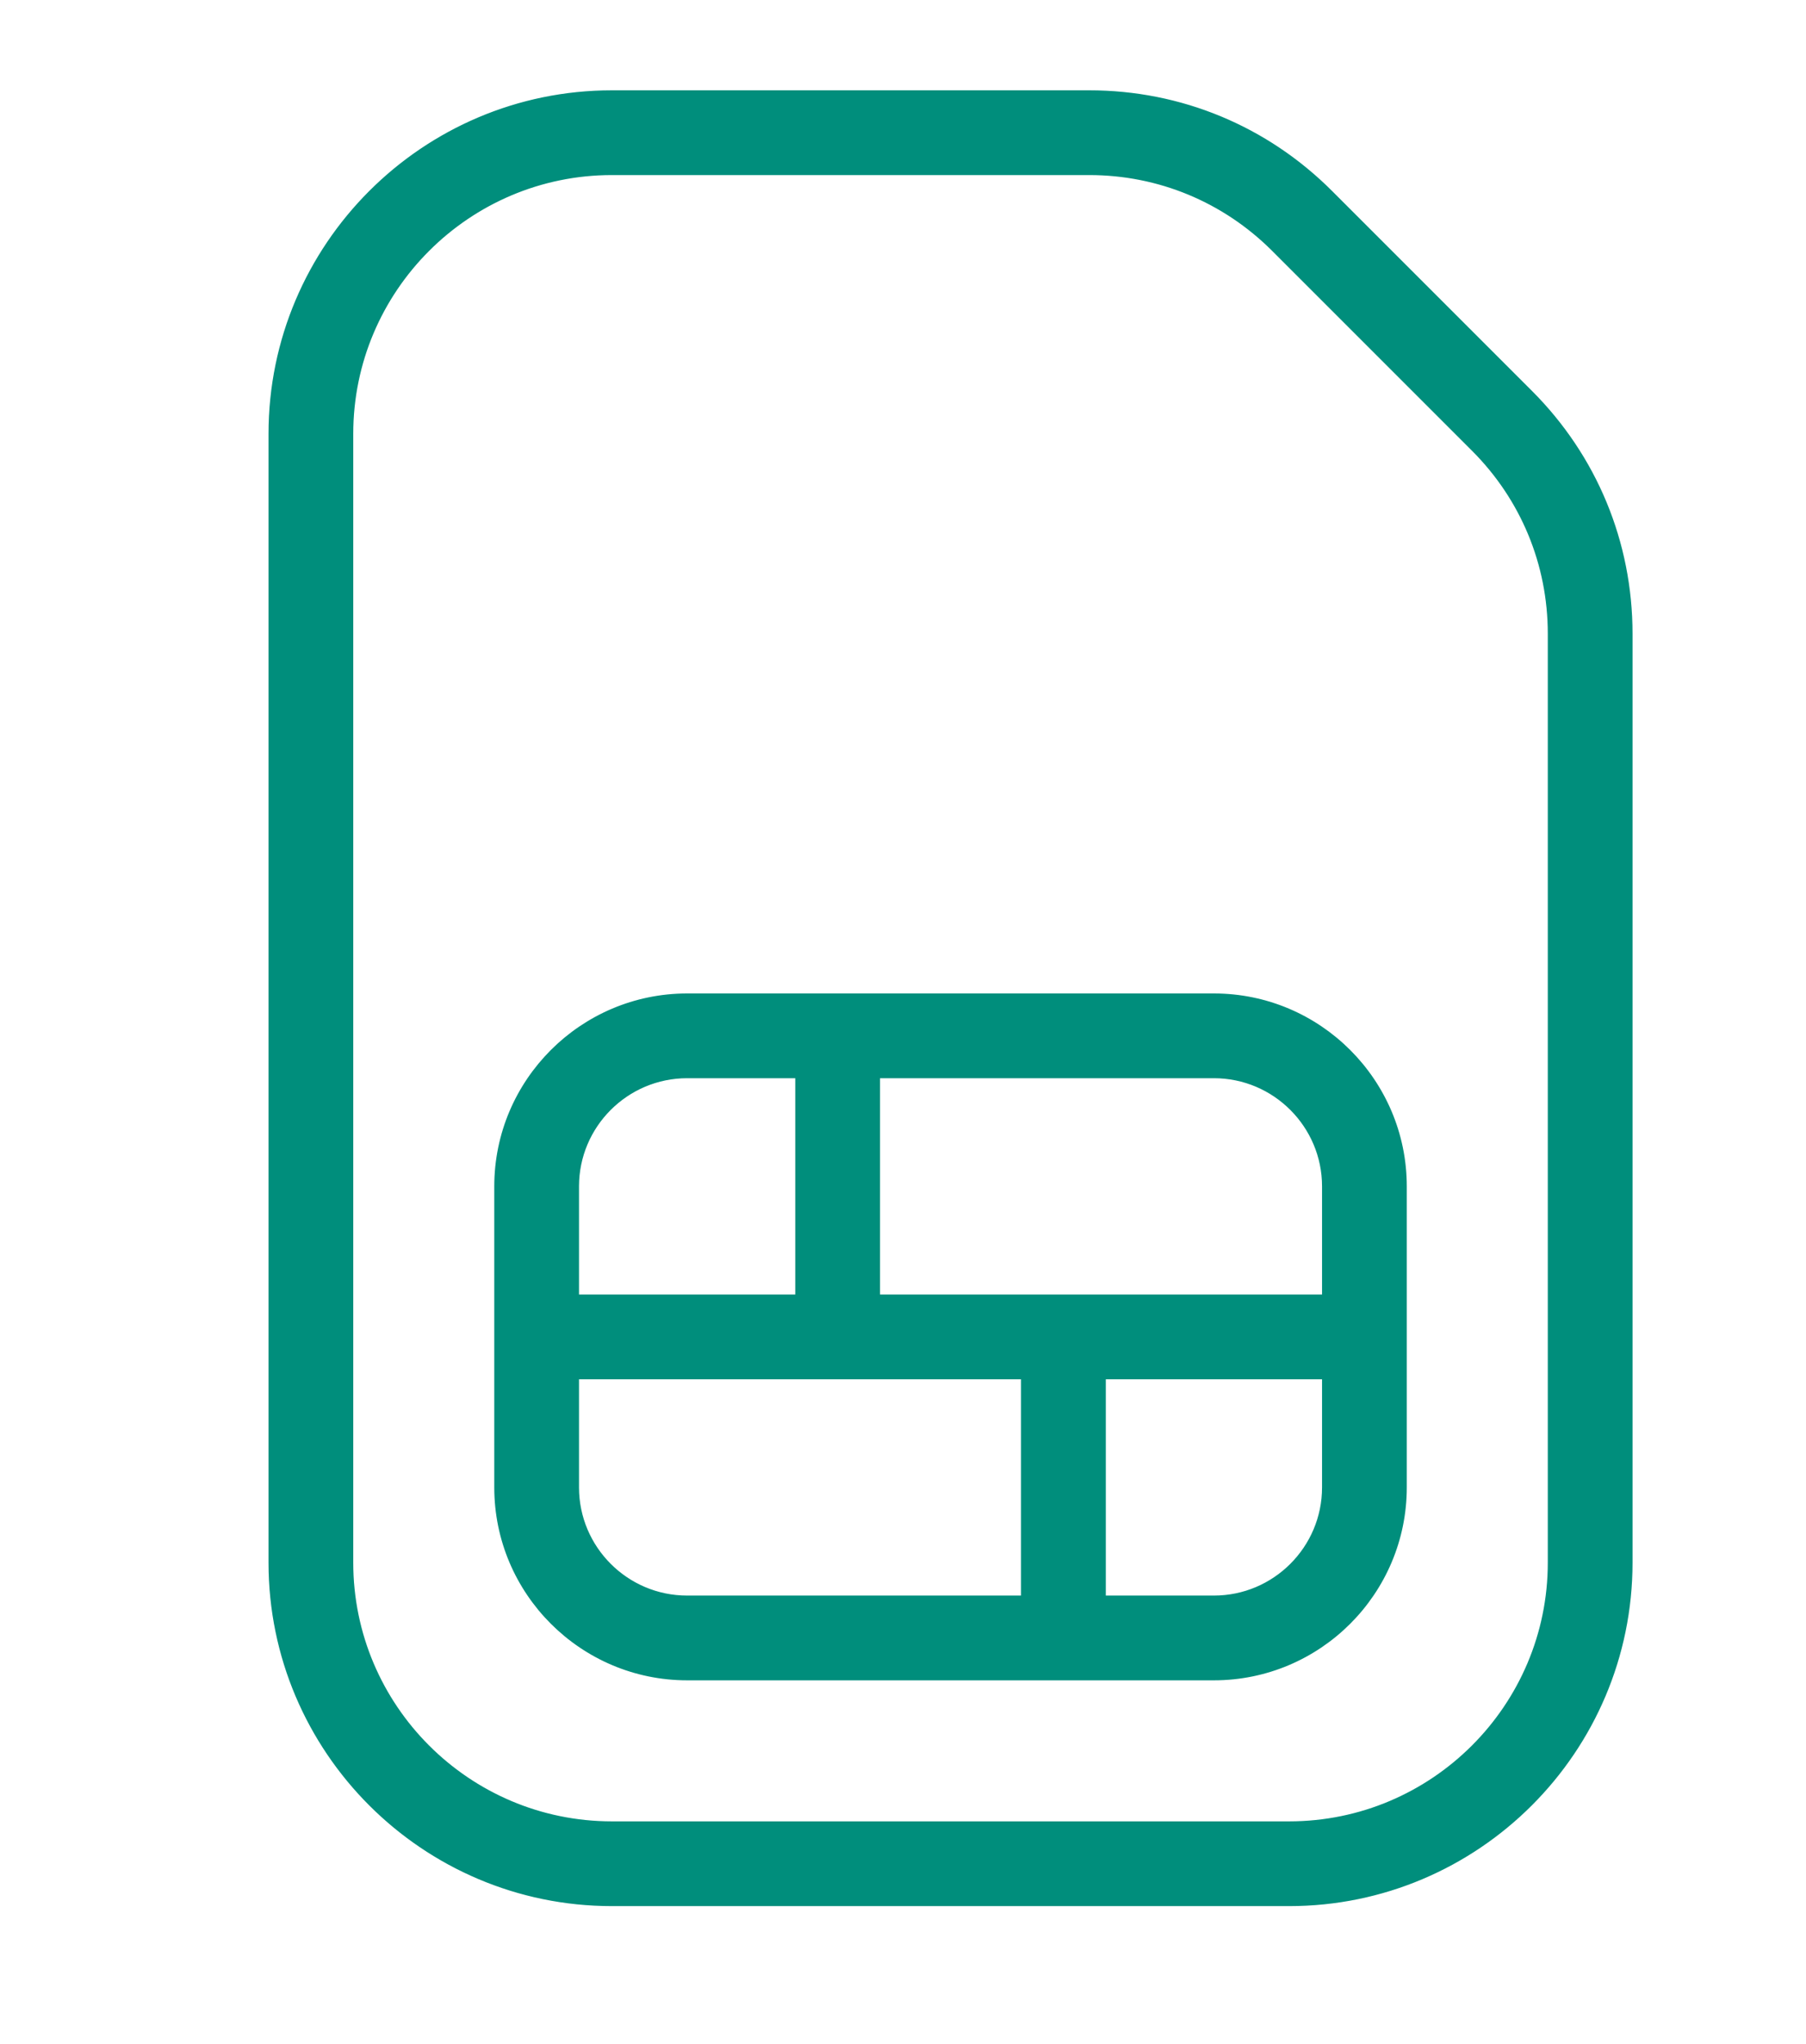 <svg width="38" height="43" viewBox="0 0 38 43" fill="none" xmlns="http://www.w3.org/2000/svg">
<path d="M32.163 8.294L27.956 4.087C26.61 2.741 24.823 2 22.918 2H12.875C8.947 2 5.75 5.197 5.75 9.125V32.875C5.75 36.803 8.947 40 12.875 40H27.125C31.053 40 34.25 36.803 34.25 32.875V13.332C34.25 11.429 33.509 9.64 32.163 8.294ZM32.667 32.875C32.667 35.931 30.181 38.417 27.125 38.417H12.875C9.819 38.417 7.333 35.931 7.333 32.875V9.125C7.333 6.069 9.819 3.583 12.875 3.583H22.918C24.398 3.583 25.789 4.16 26.837 5.206L31.044 9.413C32.09 10.46 32.667 11.851 32.667 13.332V32.875ZM25.542 21H14.458C12.277 21 10.5 22.776 10.5 24.958V31.292C10.5 33.474 12.277 35.25 14.458 35.25H25.542C27.724 35.25 29.5 33.474 29.5 31.292V24.958C29.5 22.776 27.724 21 25.542 21ZM27.917 24.958V27.333H18.417V22.583H25.542C26.851 22.583 27.917 23.649 27.917 24.958ZM14.458 22.583H16.833V27.333H12.083V24.958C12.083 23.649 13.149 22.583 14.458 22.583ZM12.083 31.292V28.917H21.583V33.667H14.458C13.149 33.667 12.083 32.601 12.083 31.292ZM25.542 33.667H23.167V28.917H27.917V31.292C27.917 32.601 26.851 33.667 25.542 33.667Z" fill="#008E7C" stroke="#008E7C" stroke-width="0.2"/>
</svg>
